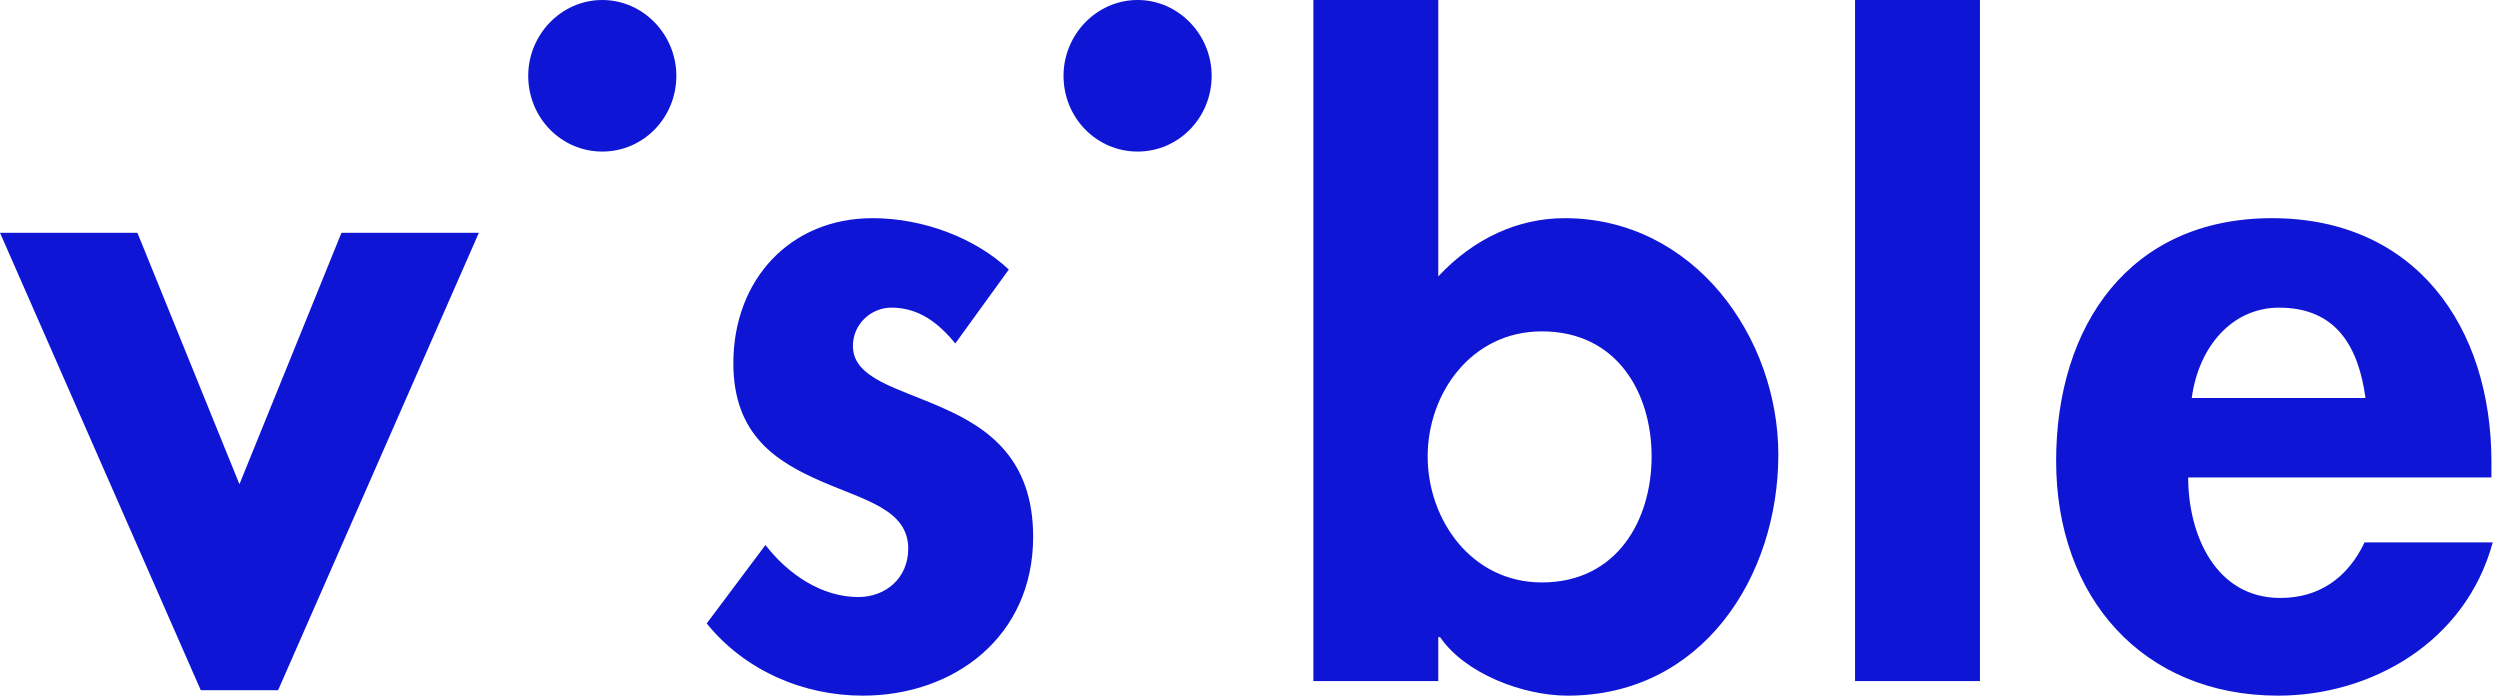 <svg width="115" height="32" viewBox="0 0 115 32" fill="none" xmlns="http://www.w3.org/2000/svg">
<path fill-rule="evenodd" clip-rule="evenodd" d="M75.974 20.997C75.974 23.906 74.395 26.792 70.925 26.792C67.685 26.792 65.673 23.906 65.673 20.997C65.673 18.087 67.685 15.243 70.925 15.243C74.395 15.243 75.974 18.087 75.974 20.997ZM100.82 18.309C101.139 15.931 102.688 14.152 104.837 14.152C107.485 14.152 108.493 15.973 108.813 18.309H100.82ZM22.028 10.708L12.793 31.748H9.235L0 10.708H6.321L11.014 22.274L15.708 10.708H22.028ZM114.606 21.963V21.249C114.606 15.033 111.117 10.036 104.509 10.036C97.983 10.036 94.582 14.949 94.582 21.207C94.582 27.465 98.557 32 104.796 32C109.024 32 113.403 29.588 114.666 24.951H108.77C107.99 26.589 106.674 27.506 104.894 27.506C101.898 27.506 100.656 24.567 100.656 21.963H114.606ZM46.405 12.399C44.88 10.965 42.502 10.036 40.137 10.036C36.361 10.036 33.734 12.849 33.734 16.713C33.734 20.031 35.745 21.248 37.756 22.131C39.767 23.012 41.779 23.433 41.779 25.238C41.779 26.582 40.752 27.464 39.48 27.464C37.797 27.464 36.248 26.415 35.211 25.07L32.509 28.678C34.273 30.863 36.976 32 39.685 32C43.913 32 47.525 29.27 47.525 24.692C47.525 21.123 45.472 19.695 43.379 18.771C41.327 17.847 39.234 17.427 39.234 15.915C39.234 14.907 40.064 14.151 41.008 14.151C42.259 14.151 43.172 14.852 43.943 15.8L46.405 12.399ZM60.415 31.328H66.161V29.308H66.244C67.393 30.988 70.058 32 72.111 32C78.293 32 81.803 26.541 81.803 20.913C81.803 15.495 77.91 10.036 71.974 10.036C69.84 10.036 67.807 10.957 66.161 12.713V0.001H60.415V31.328ZM85.332 31.328H91.078V0H85.332V31.328ZM55.736 3.486C55.736 1.596 54.217 0 52.329 0C50.441 0 48.922 1.596 48.922 3.486C48.922 5.418 50.441 6.972 52.329 6.972C54.217 6.972 55.736 5.418 55.736 3.486ZM31.112 3.486C31.112 1.596 29.593 0 27.705 0C25.817 0 24.298 1.596 24.298 3.486C24.298 5.418 25.817 6.972 27.705 6.972C29.593 6.972 31.112 5.418 31.112 3.486Z" fill="#0F15D4"/>
</svg>
